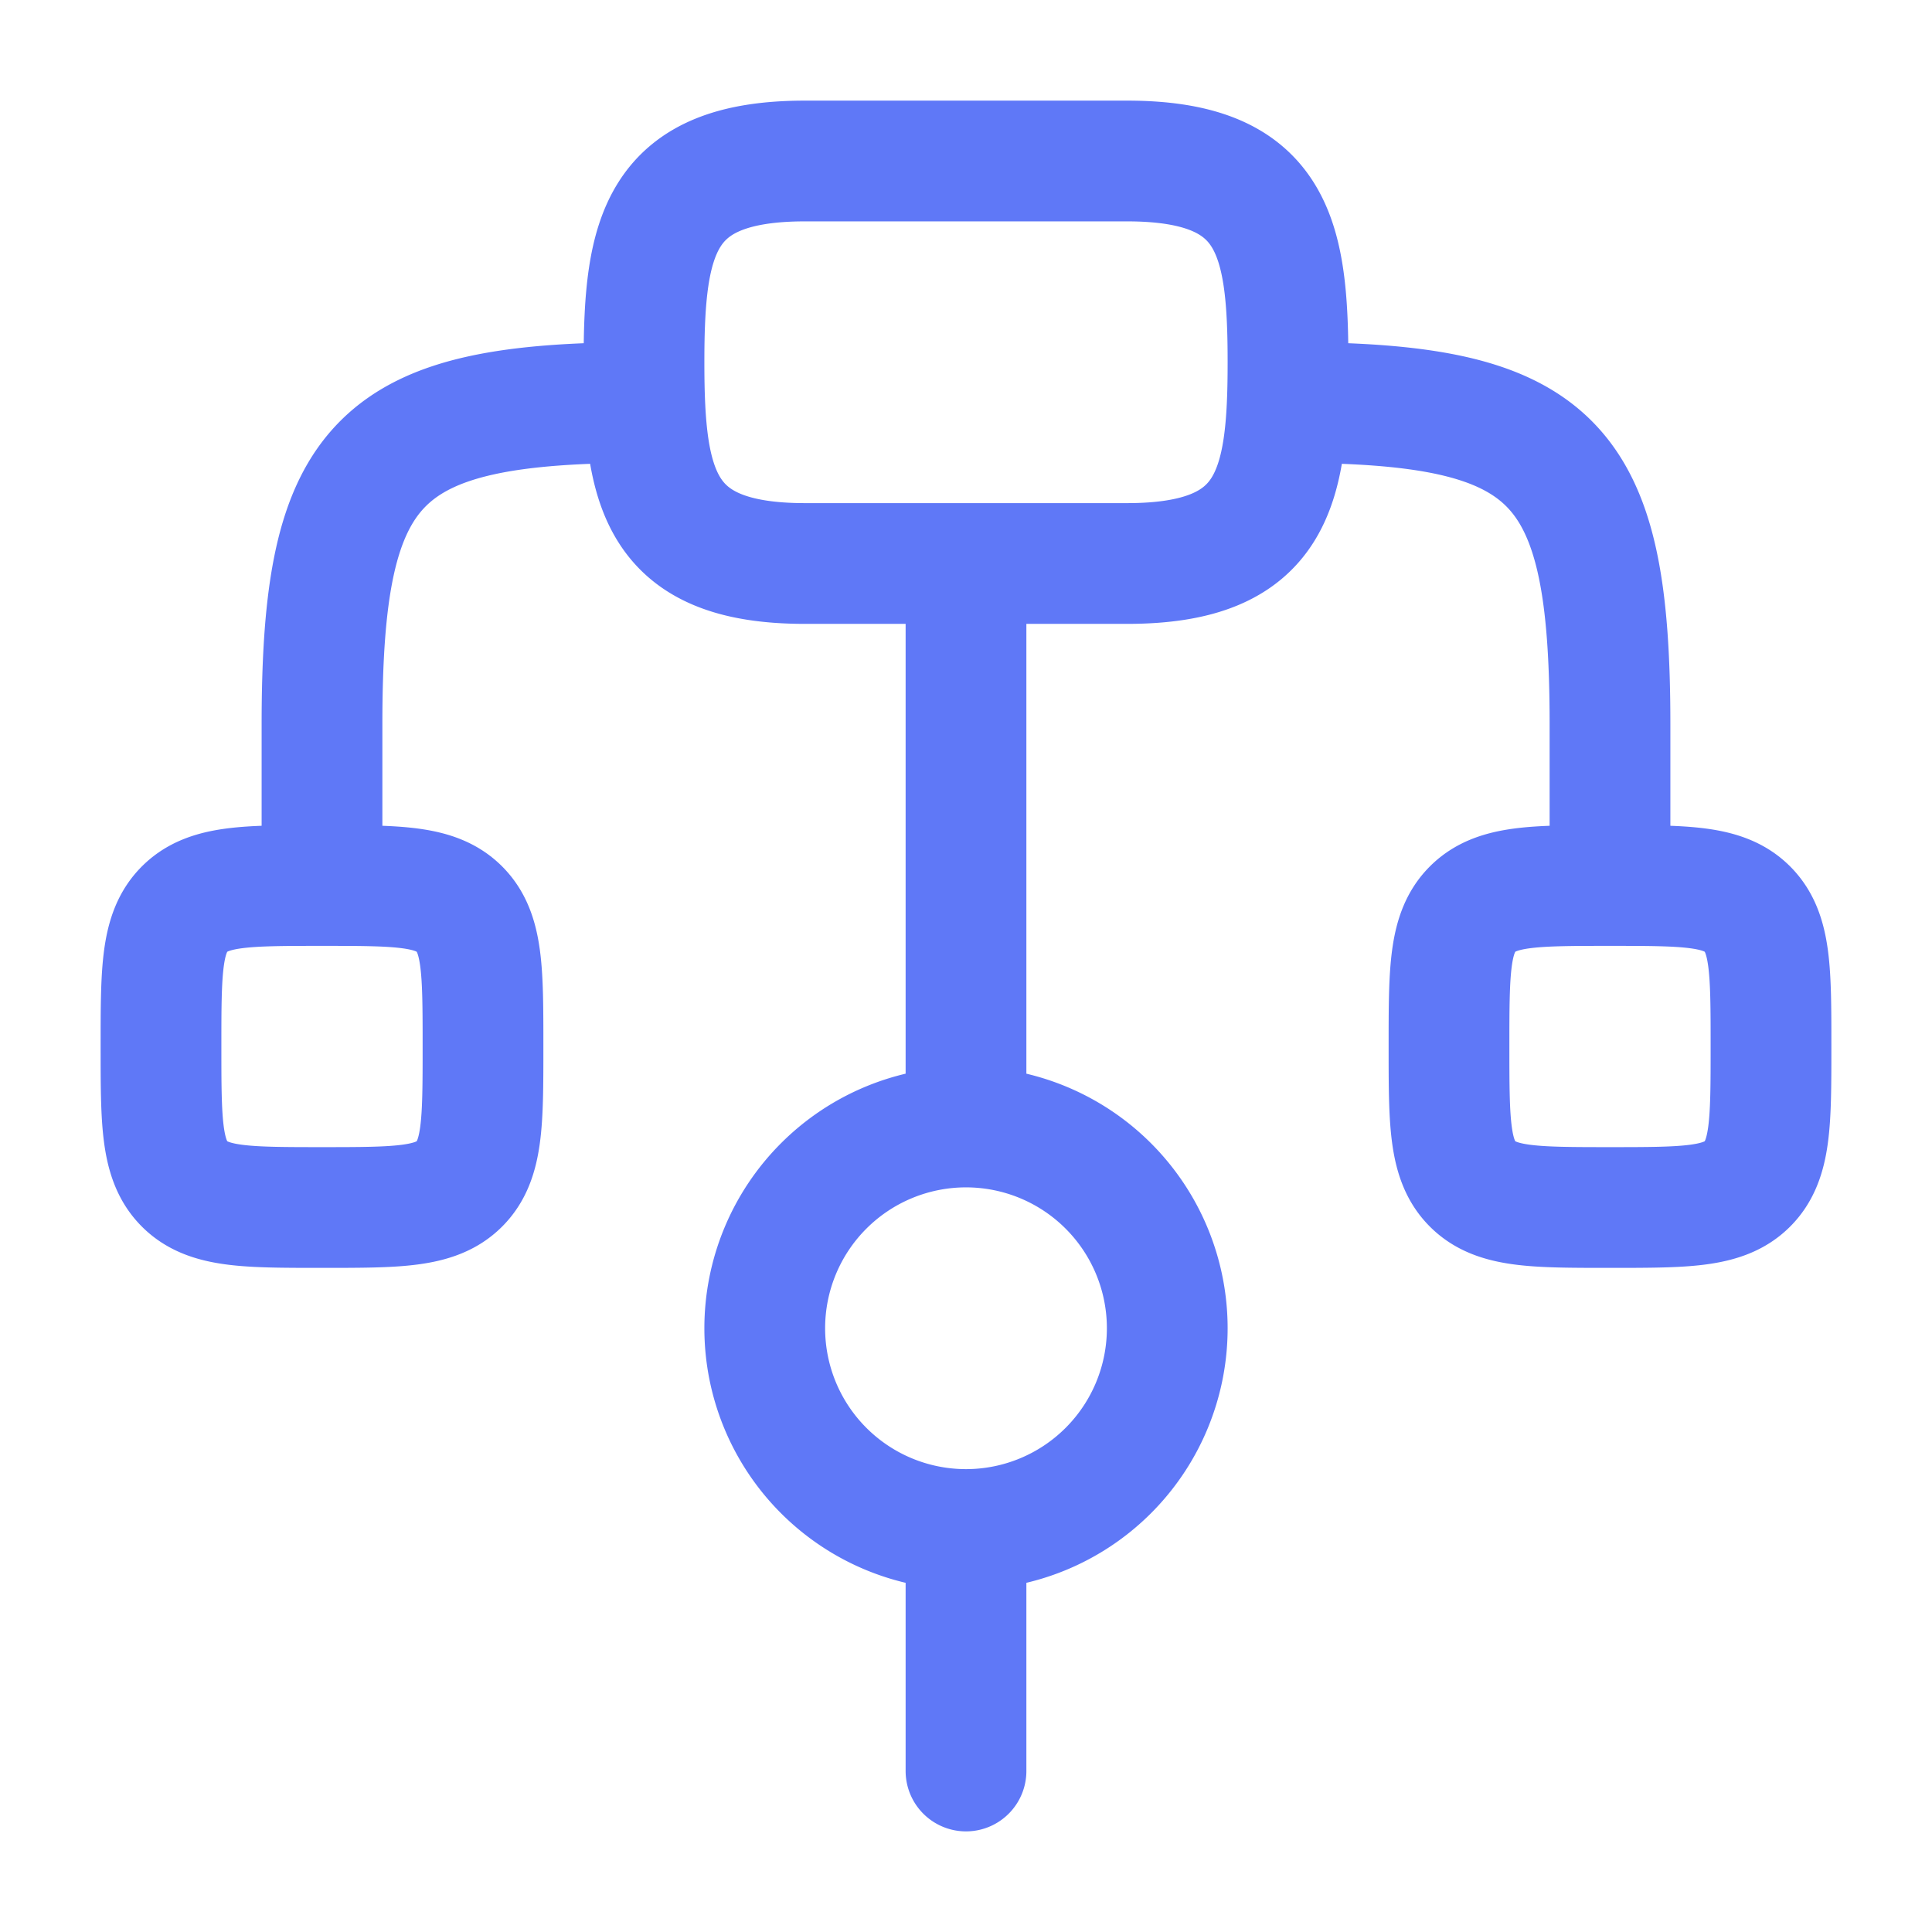 <svg width="35" height="35" viewBox="0 0 24 24" xmlns="http://www.w3.org/2000/svg"><rect x="0" y="0" width="24" height="24" rx="8" fill="none"/><svg xmlns="http://www.w3.org/2000/svg" viewBox="0 0 24 24" fill="#5f78f7" x="0" y="0" width="24" height="24"><path fill="none" stroke="#5f78f7" stroke-linecap="round" stroke-linejoin="round" stroke-width="1.5" d="M2 13c0-.943 0-1.414.293-1.707S3.057 11 4 11s1.414 0 1.707.293S6 12.057 6 13s0 1.414-.293 1.707S4.943 15 4 15s-1.414 0-1.707-.293S2 13.943 2 13m16 0c0-.943 0-1.414.293-1.707S19.057 11 20 11s1.414 0 1.707.293S22 12.057 22 13s0 1.414-.293 1.707S20.943 15 20 15s-1.414 0-1.707-.293S18 13.943 18 13m-6-6v7m0 5v3M4 11V9c0-3.31.69-4 4-4m12 6V9c0-3.31-.69-4-4-4m-1.5 11.5a2.5 2.5 0 1 1-5 0a2.5 2.5 0 0 1 5 0M10 2h4c1.815 0 2 .925 2 2.5S15.815 7 14 7h-4c-1.815 0-2-.925-2-2.5S8.185 2 10 2" color="currentColor"/></svg></svg>